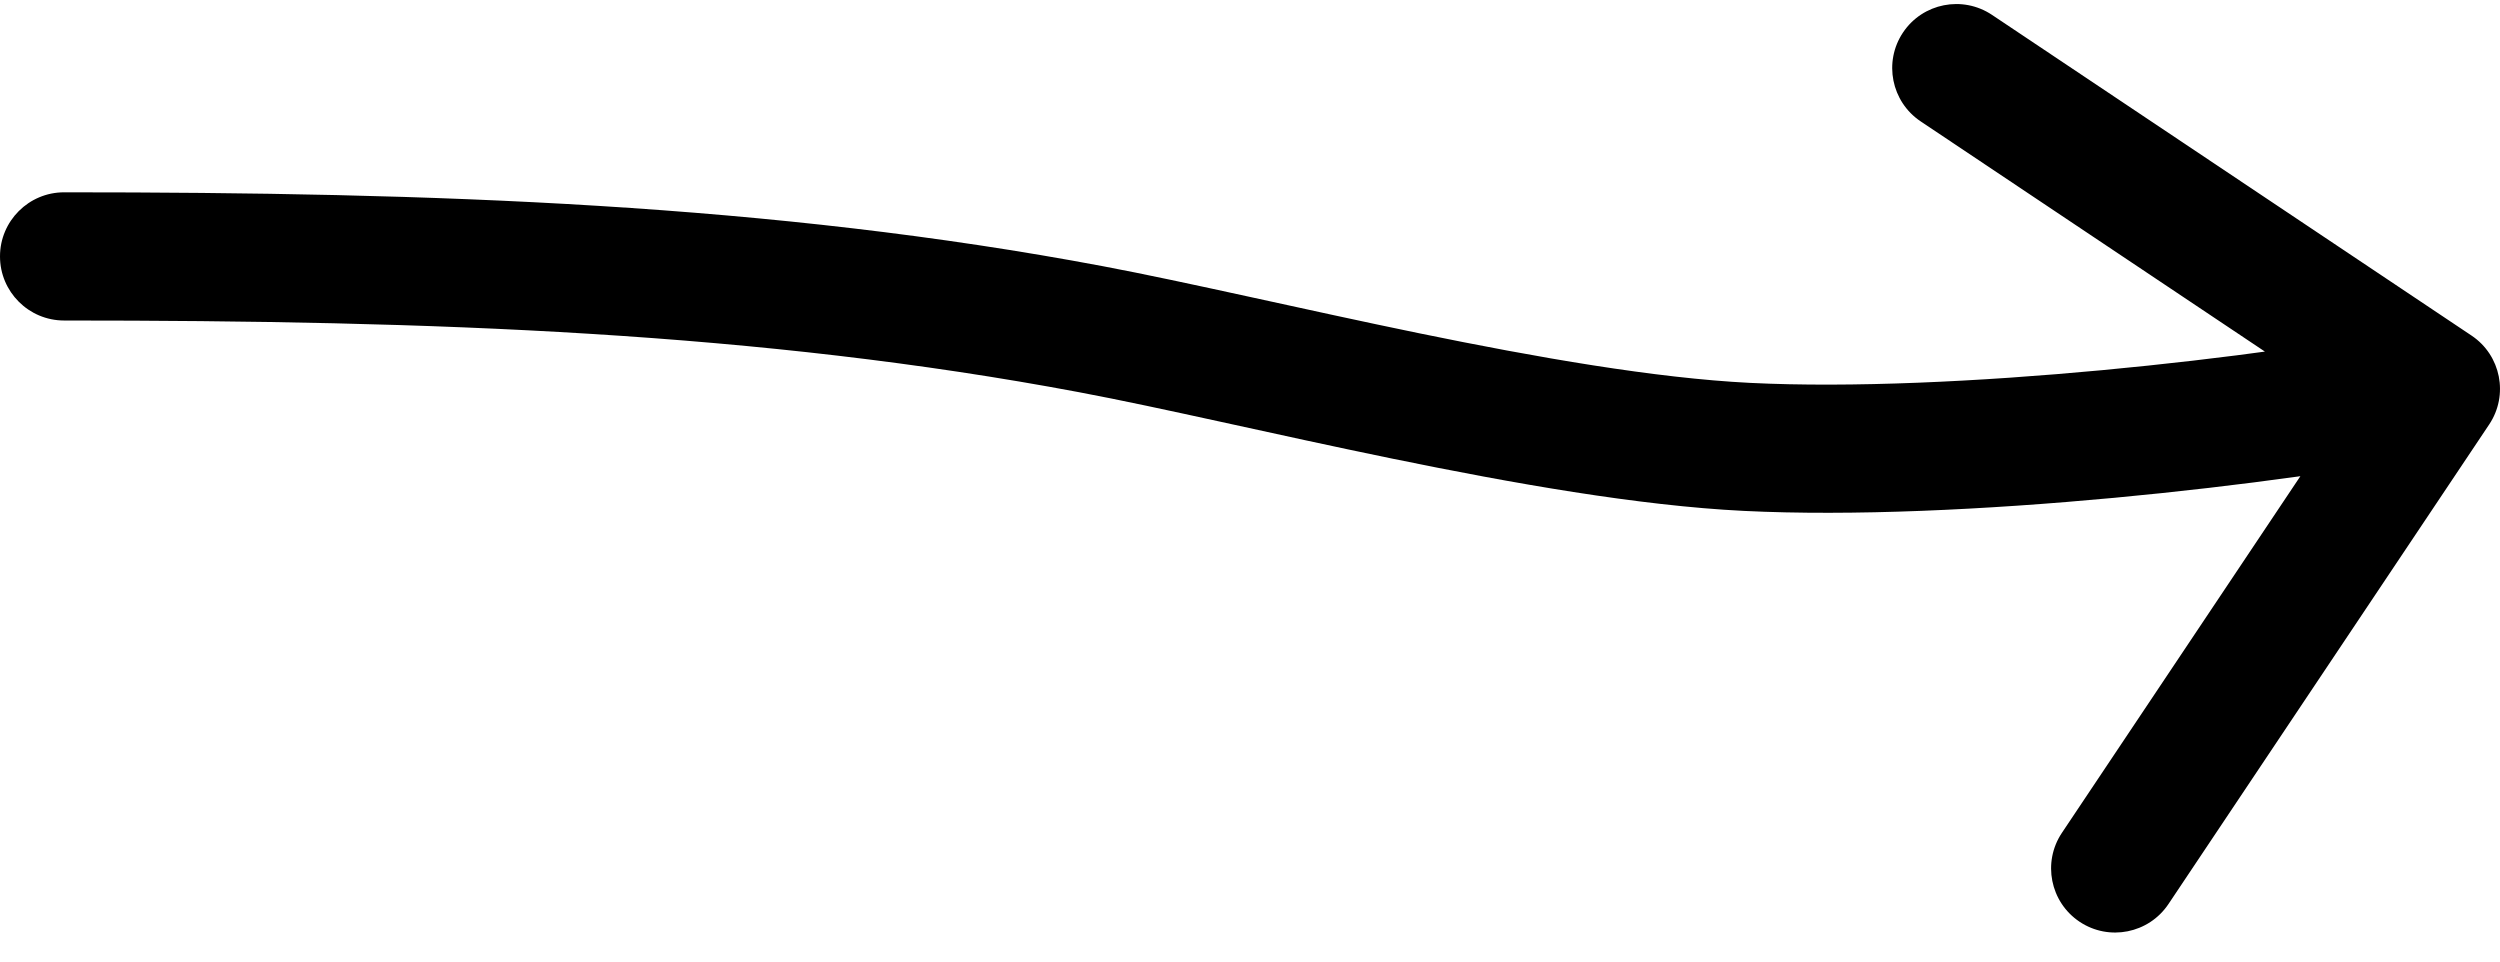 <?xml version="1.0" encoding="UTF-8"?> <svg xmlns="http://www.w3.org/2000/svg" width="39" height="15" viewBox="0 0 39 15" fill="none"> <path d="M1 3C0.448 3 0 3.448 0 4C0 4.552 0.448 5 1 5V3ZM17.016 5.135L16.831 6.118L17.016 5.135ZM27.251 6.971L27.202 7.97L27.251 6.971ZM38.831 6.622C39.138 6.163 39.015 5.542 38.556 5.235L31.075 0.232C30.615 -0.075 29.994 0.048 29.687 0.507C29.38 0.966 29.504 1.587 29.963 1.894L36.613 6.341L32.166 12.992C31.859 13.451 31.982 14.072 32.441 14.379C32.9 14.686 33.521 14.562 33.828 14.103L38.831 6.622ZM1 5C6.771 5 11.859 5.183 16.831 6.118L17.201 4.152C12.039 3.181 6.798 3 1 3V5ZM16.831 6.118C18.13 6.362 19.836 6.768 21.736 7.158C23.586 7.537 25.56 7.889 27.202 7.97L27.301 5.973C25.824 5.899 23.979 5.577 22.139 5.199C20.35 4.831 18.497 4.396 17.201 4.152L16.831 6.118ZM27.202 7.97C30.572 8.137 35.577 7.567 38.195 7.047L37.805 5.085C35.292 5.584 30.458 6.129 27.301 5.973L27.202 7.97Z" fill="black"></path> </svg> 